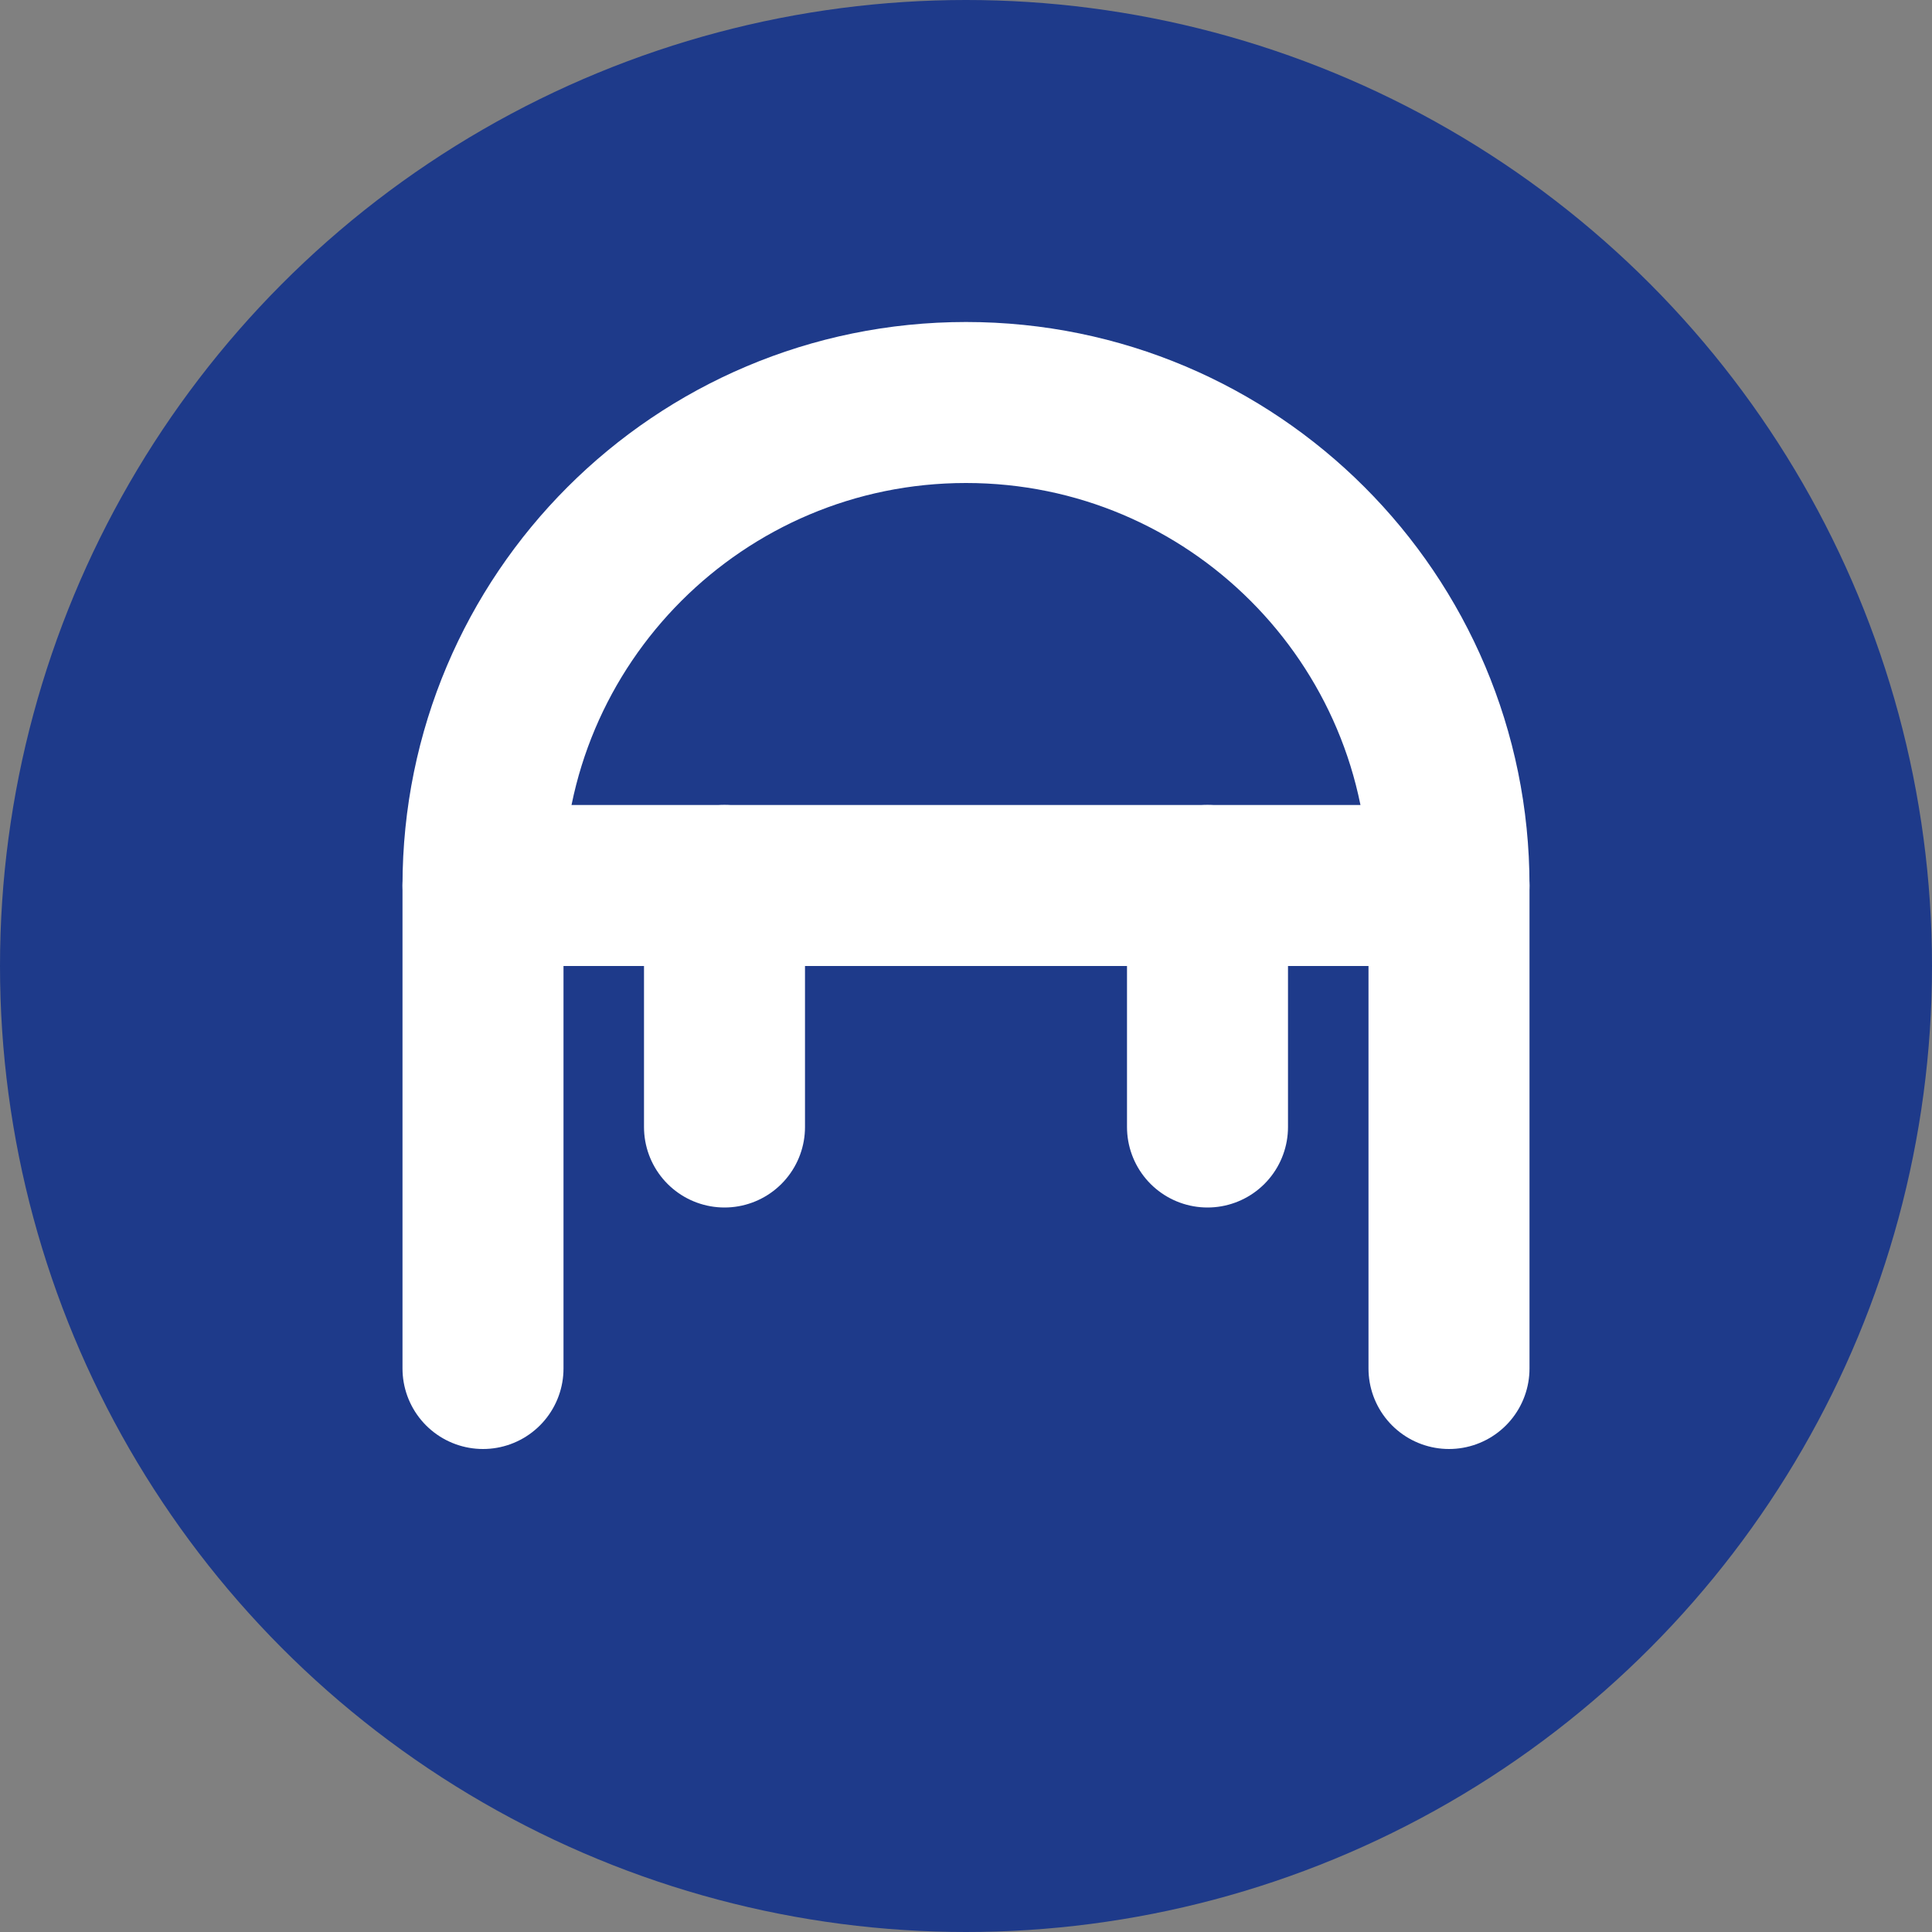 <?xml version="1.0" encoding="UTF-8"?>
<svg width="512" height="512" viewBox="0 0 24 24" fill="none" xmlns="http://www.w3.org/2000/svg">
  <rect x="0" y="0" width="24" height="24" fill="#808080" stroke="none"/>
  <circle cx="12" cy="12" r="12" fill="#1e3a8a"/>
  <path d="M6 17L6 11C6 7.686 8.686 5 12 5V5C15.314 5 18 7.686 18 11L18 17" stroke="white" stroke-width="2" stroke-linecap="round"/>
  <path d="M6 11H18" stroke="white" stroke-width="2" stroke-linecap="round"/>
  <path d="M9 11V14" stroke="white" stroke-width="2" stroke-linecap="round"/>
  <path d="M15 11V14" stroke="white" stroke-width="2" stroke-linecap="round"/>
</svg>